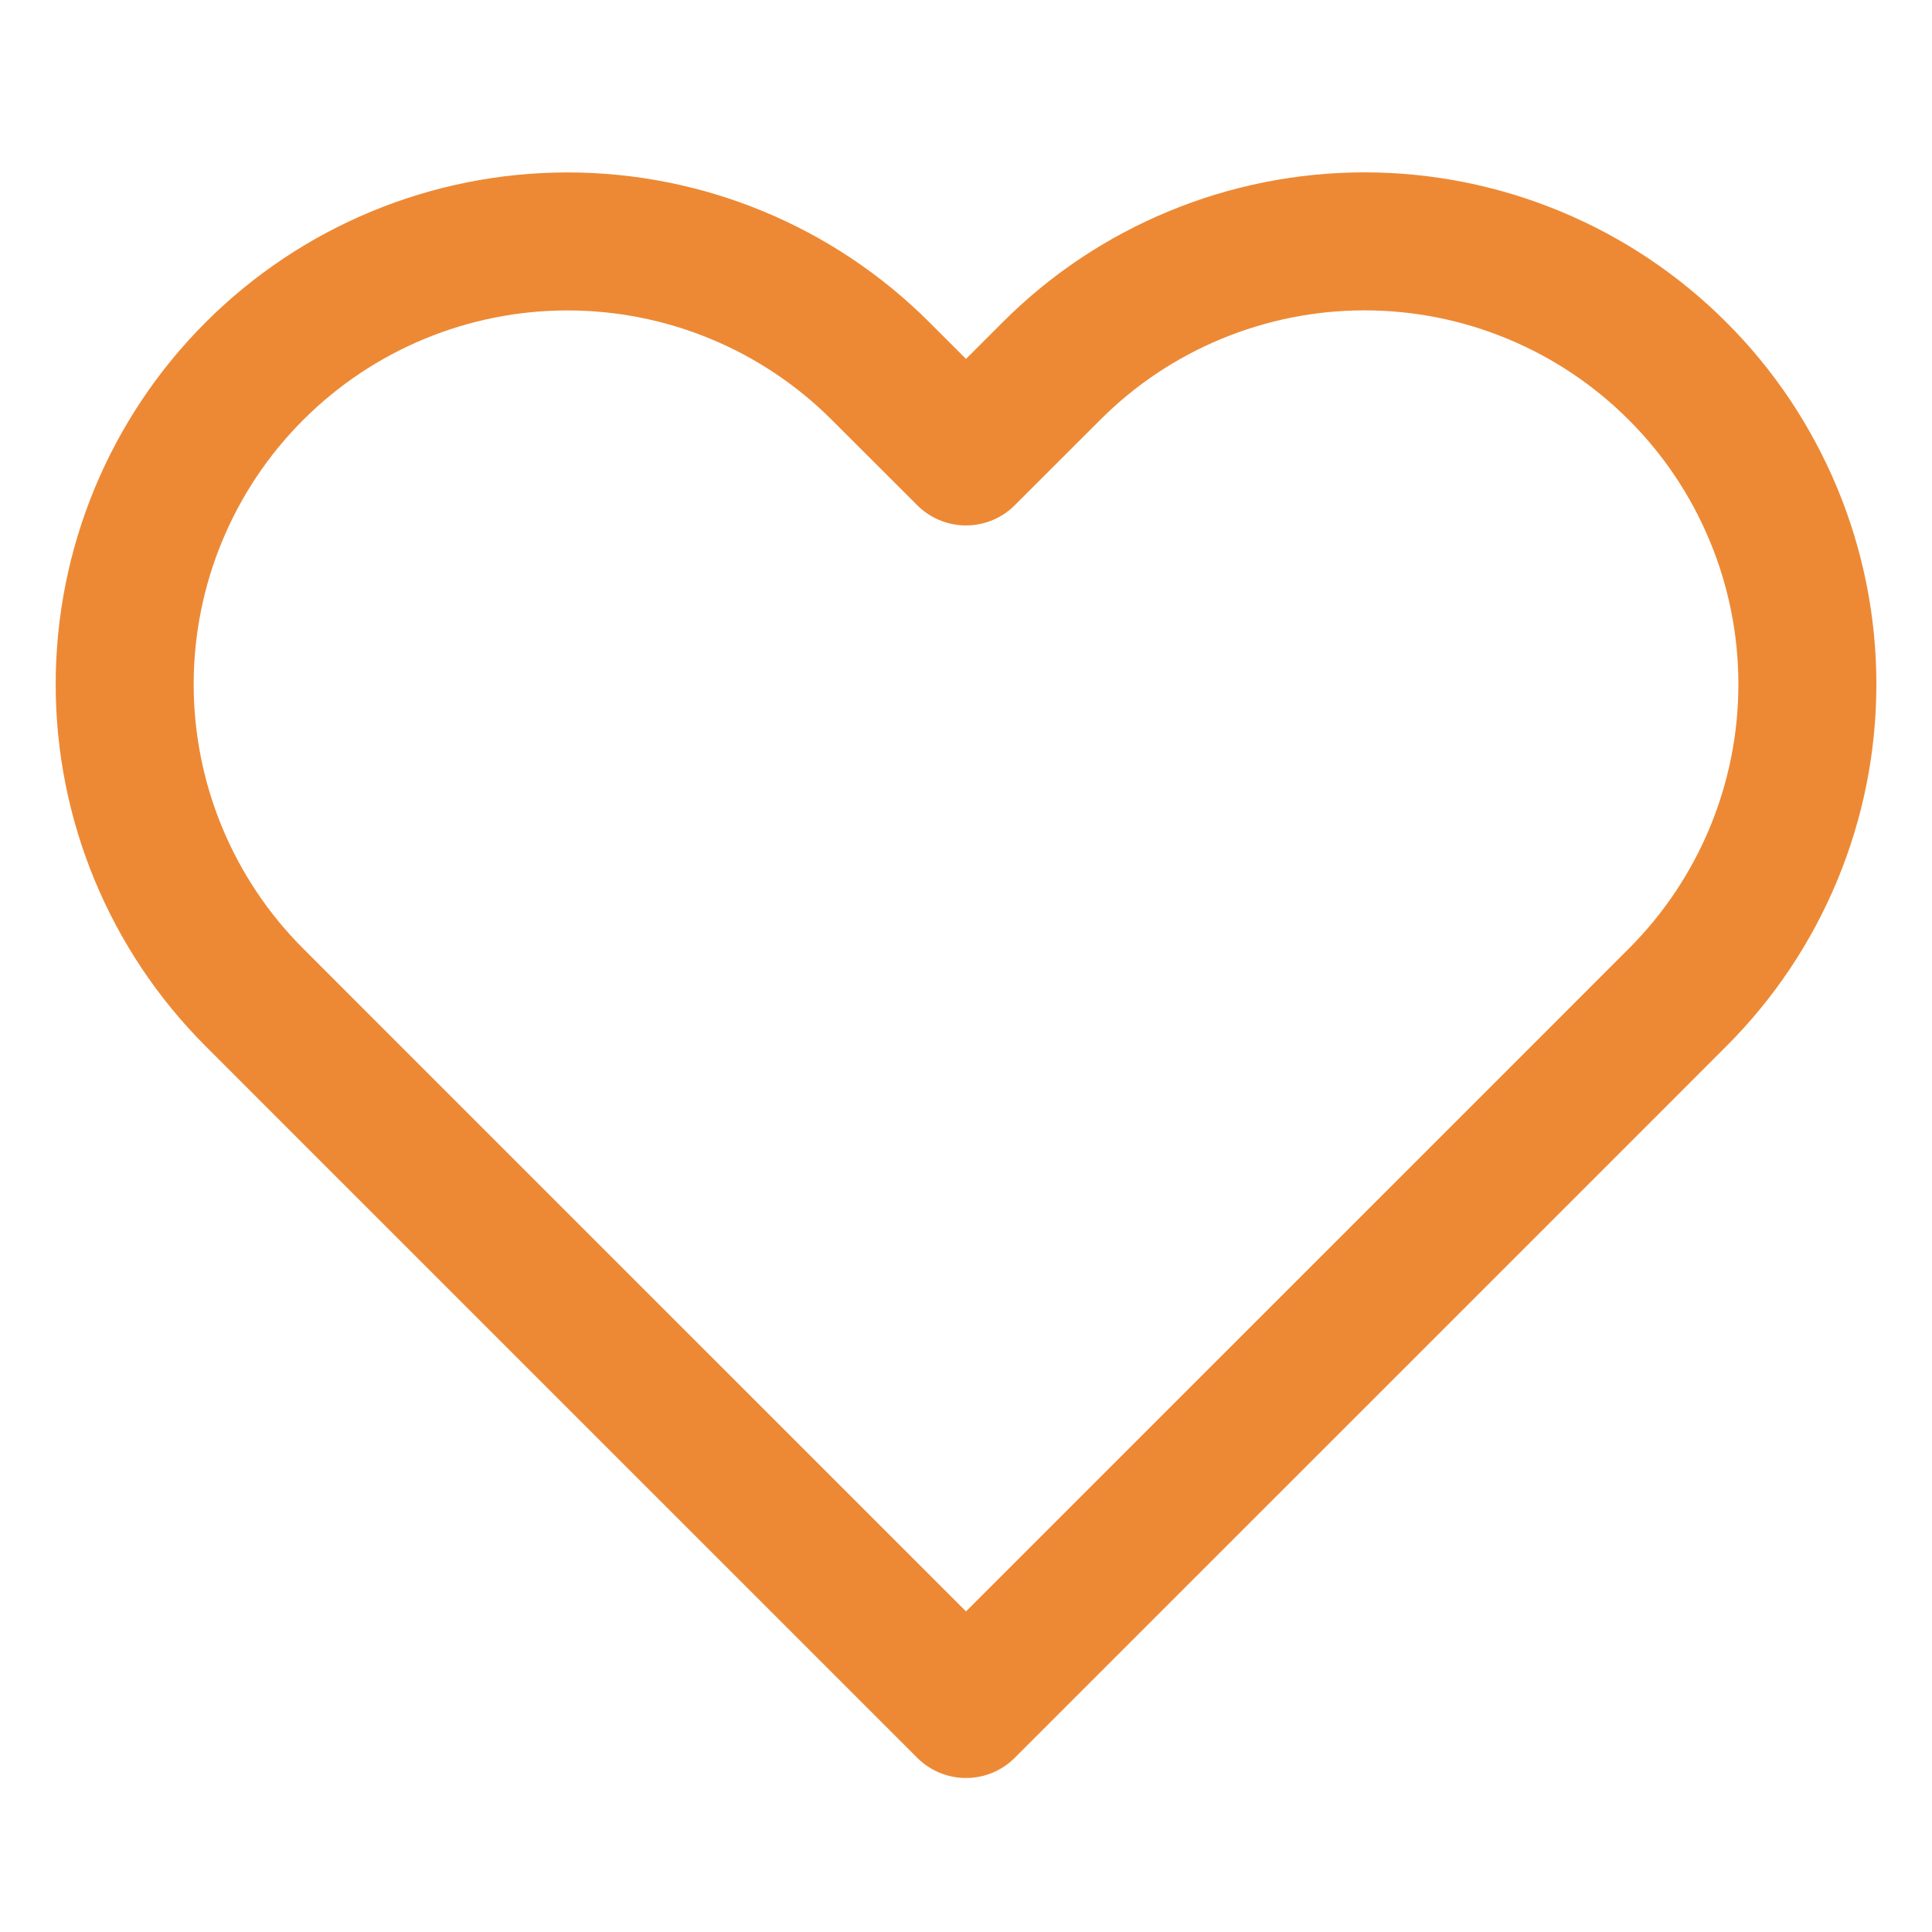 <svg width="28" height="28" viewBox="0 0 28 28" fill="none" xmlns="http://www.w3.org/2000/svg">
<path d="M24.313 5.379C23.717 4.782 23.01 4.309 22.231 3.987C21.453 3.664 20.618 3.498 19.775 3.498C18.932 3.498 18.098 3.664 17.319 3.987C16.54 4.309 15.832 4.782 15.237 5.379L14 6.615L12.763 5.379C11.56 4.175 9.927 3.499 8.225 3.499C6.523 3.499 4.89 4.175 3.687 5.379C2.483 6.582 1.807 8.215 1.807 9.917C1.807 11.619 2.483 13.252 3.687 14.455L4.923 15.692L14 24.768L23.077 15.692L24.313 14.455C24.91 13.859 25.382 13.152 25.705 12.373C26.028 11.594 26.194 10.76 26.194 9.917C26.194 9.074 26.028 8.239 25.705 7.461C25.382 6.682 24.91 5.974 24.313 5.379Z" stroke="#ED8934" stroke-width="2" stroke-linecap="round" stroke-linejoin="round"/>
</svg>
